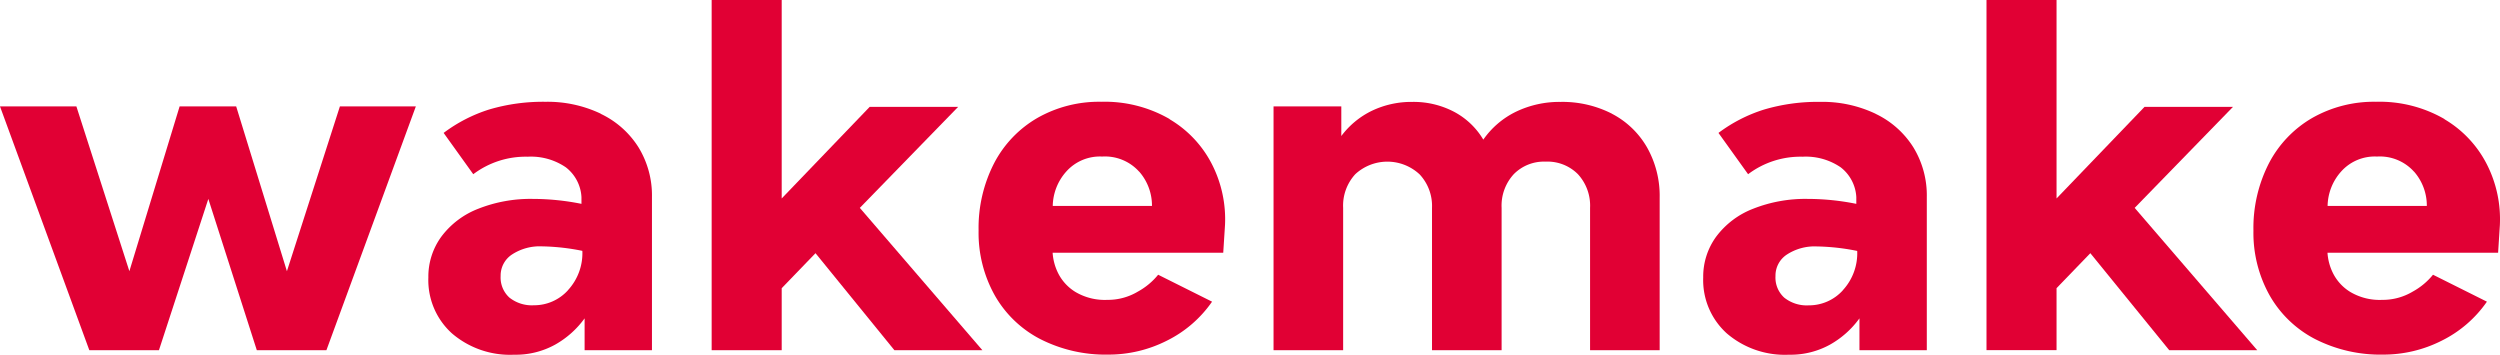 <svg xmlns="http://www.w3.org/2000/svg" xmlns:xlink="http://www.w3.org/1999/xlink" width="162.323" height="23.031" viewBox="0 0 162.323 23.031">
  <defs>
    <clipPath id="clip-path">
      <rect id="長方形_8" data-name="長方形 8" width="162.323" height="23.031" fill="none"/>
    </clipPath>
  </defs>
  <g id="グループ_17" data-name="グループ 17" transform="translate(0 0)">
    <path id="パス_9" data-name="パス 9" d="M22.069,35.718l-3.44,10.7-3.294-10.7H11.662L8.4,46.417l-3.44-10.7H0l5.8,15.83H10.32l3.207-9.824,3.148,9.824h4.519L27,35.718Z" transform="translate(0 -28.808)" fill="#e10034"/>
    <g id="グループ_18" data-name="グループ 18" transform="translate(0 0)">
      <g id="グループ_17-2" data-name="グループ 17" transform="translate(0 0)" clip-path="url(#clip-path)">
        <path id="パス_10" data-name="パス 10" d="M154.965,34.982a5.862,5.862,0,0,1,2.449,2.172,5.979,5.979,0,0,1,.875,3.236v9.941h-4.373v-2.07a5.959,5.959,0,0,1-1.91,1.705,5.294,5.294,0,0,1-2.667.656,5.784,5.784,0,0,1-4.037-1.385,4.66,4.66,0,0,1-1.531-3.63,4.4,4.4,0,0,1,.845-2.653,5.441,5.441,0,0,1,2.391-1.807,9.219,9.219,0,0,1,3.557-.641,16.02,16.02,0,0,1,3.148.321V40.39a2.617,2.617,0,0,0-1.02-1.939,4.018,4.018,0,0,0-2.478-.685,5.637,5.637,0,0,0-3.527,1.137l-1.924-2.682A9.827,9.827,0,0,1,147.72,34.7a12.309,12.309,0,0,1,3.659-.5,8.039,8.039,0,0,1,3.586.773m-2.128,11.457a3.541,3.541,0,0,0,.933-2.551,14.192,14.192,0,0,0-2.624-.292,3.291,3.291,0,0,0-1.939.525,1.633,1.633,0,0,0-.743,1.4,1.758,1.758,0,0,0,.568,1.4,2.341,2.341,0,0,0,1.589.5,2.959,2.959,0,0,0,2.216-.977" transform="translate(-115.958 -27.591)" fill="#e10034"/>
        <path id="パス_11" data-name="パス 11" d="M250.728,22.739l-5.123-6.3-2.195,2.274v4.023h-4.548V0h4.548V12.886l5.714-5.948h5.743l-6.384,6.56,7.959,9.242Z" transform="translate(-192.655 0)" fill="#e10034"/>
        <path id="パス_12" data-name="パス 12" d="M340.842,35.332a7.173,7.173,0,0,1,2.769,2.959,7.856,7.856,0,0,1,.83,3.907L344.326,44H333.248a3.475,3.475,0,0,0,.364,1.341,3.01,3.01,0,0,0,1.123,1.21,3.747,3.747,0,0,0,2.07.51,3.793,3.793,0,0,0,1.983-.539,4.438,4.438,0,0,0,1.312-1.093l3.5,1.749a7.742,7.742,0,0,1-2.944,2.537,8.367,8.367,0,0,1-3.79.9,9.339,9.339,0,0,1-4.417-1.006,7.2,7.2,0,0,1-2.959-2.843,8.308,8.308,0,0,1-1.049-4.2,9.189,9.189,0,0,1,1.006-4.373,7.269,7.269,0,0,1,2.813-2.944,8.091,8.091,0,0,1,4.14-1.05,8.42,8.42,0,0,1,4.446,1.123m-1.983,3.411a2.982,2.982,0,0,0-2.4-.977,2.921,2.921,0,0,0-2.332.977,3.433,3.433,0,0,0-.875,2.23h6.443a3.348,3.348,0,0,0-.831-2.23" transform="translate(-264.902 -27.591)" fill="#e10034"/>
        <path id="パス_13" data-name="パス 13" d="M449.429,34.982a5.6,5.6,0,0,1,2.274,2.187,6.383,6.383,0,0,1,.816,3.25v9.912H448V41.089a3.014,3.014,0,0,0-.787-2.186,2.781,2.781,0,0,0-2.1-.817,2.745,2.745,0,0,0-2.07.817,3.017,3.017,0,0,0-.787,2.186v9.242h-4.519V41.089a3,3,0,0,0-.8-2.172,3.068,3.068,0,0,0-4.183-.014,3.017,3.017,0,0,0-.787,2.186v9.242h-4.519V34.5h4.4v1.924a5.429,5.429,0,0,1,2-1.647,5.938,5.938,0,0,1,2.609-.569,5.65,5.65,0,0,1,2.711.641,4.844,4.844,0,0,1,1.9,1.808,5.534,5.534,0,0,1,2.142-1.822,6.51,6.51,0,0,1,2.872-.627,7.058,7.058,0,0,1,3.353.773" transform="translate(-344.758 -27.591)" fill="#e10034"/>
        <path id="パス_14" data-name="パス 14" d="M582.861,34.982a5.862,5.862,0,0,1,2.449,2.172,5.978,5.978,0,0,1,.875,3.236v9.941h-4.373v-2.07a5.962,5.962,0,0,1-1.91,1.705,5.294,5.294,0,0,1-2.667.656,5.784,5.784,0,0,1-4.037-1.385,4.66,4.66,0,0,1-1.531-3.63,4.4,4.4,0,0,1,.845-2.653,5.439,5.439,0,0,1,2.391-1.807,9.219,9.219,0,0,1,3.557-.641,16.017,16.017,0,0,1,3.148.321V40.39a2.618,2.618,0,0,0-1.02-1.939,4.018,4.018,0,0,0-2.479-.685,5.637,5.637,0,0,0-3.527,1.137l-1.924-2.682a9.826,9.826,0,0,1,2.958-1.516,12.309,12.309,0,0,1,3.659-.5,8.038,8.038,0,0,1,3.586.773m-2.128,11.457a3.541,3.541,0,0,0,.933-2.551,14.188,14.188,0,0,0-2.624-.292,3.29,3.29,0,0,0-1.939.525,1.633,1.633,0,0,0-.743,1.4,1.758,1.758,0,0,0,.569,1.4,2.341,2.341,0,0,0,1.589.5,2.96,2.96,0,0,0,2.216-.977" transform="translate(-461.079 -27.591)" fill="#e10034"/>
        <path id="パス_15" data-name="パス 15" d="M678.624,22.739l-5.124-6.3-2.194,2.272v4.023h-4.548V0h4.548V12.886l5.714-5.948h5.743l-6.384,6.56,7.959,9.242Z" transform="translate(-537.776 0)" fill="#e10034"/>
        <path id="パス_16" data-name="パス 16" d="M768.738,35.332a7.173,7.173,0,0,1,2.769,2.959,7.855,7.855,0,0,1,.83,3.907L772.222,44H761.144a3.472,3.472,0,0,0,.364,1.341,3.007,3.007,0,0,0,1.123,1.21,3.746,3.746,0,0,0,2.069.51,3.793,3.793,0,0,0,1.983-.539,4.44,4.44,0,0,0,1.312-1.093l3.5,1.749a7.743,7.743,0,0,1-2.944,2.537,8.366,8.366,0,0,1-3.79.9,9.34,9.34,0,0,1-4.417-1.006,7.2,7.2,0,0,1-2.959-2.843,8.307,8.307,0,0,1-1.049-4.2,9.192,9.192,0,0,1,1.006-4.373,7.271,7.271,0,0,1,2.813-2.944,8.093,8.093,0,0,1,4.14-1.05,8.421,8.421,0,0,1,4.446,1.123m-1.983,3.411a2.982,2.982,0,0,0-2.4-.977,2.921,2.921,0,0,0-2.332.977,3.433,3.433,0,0,0-.875,2.23h6.443a3.348,3.348,0,0,0-.831-2.23" transform="translate(-610.022 -27.591)" fill="#e10034"/>
      </g>
    </g>
  </g>
</svg>
